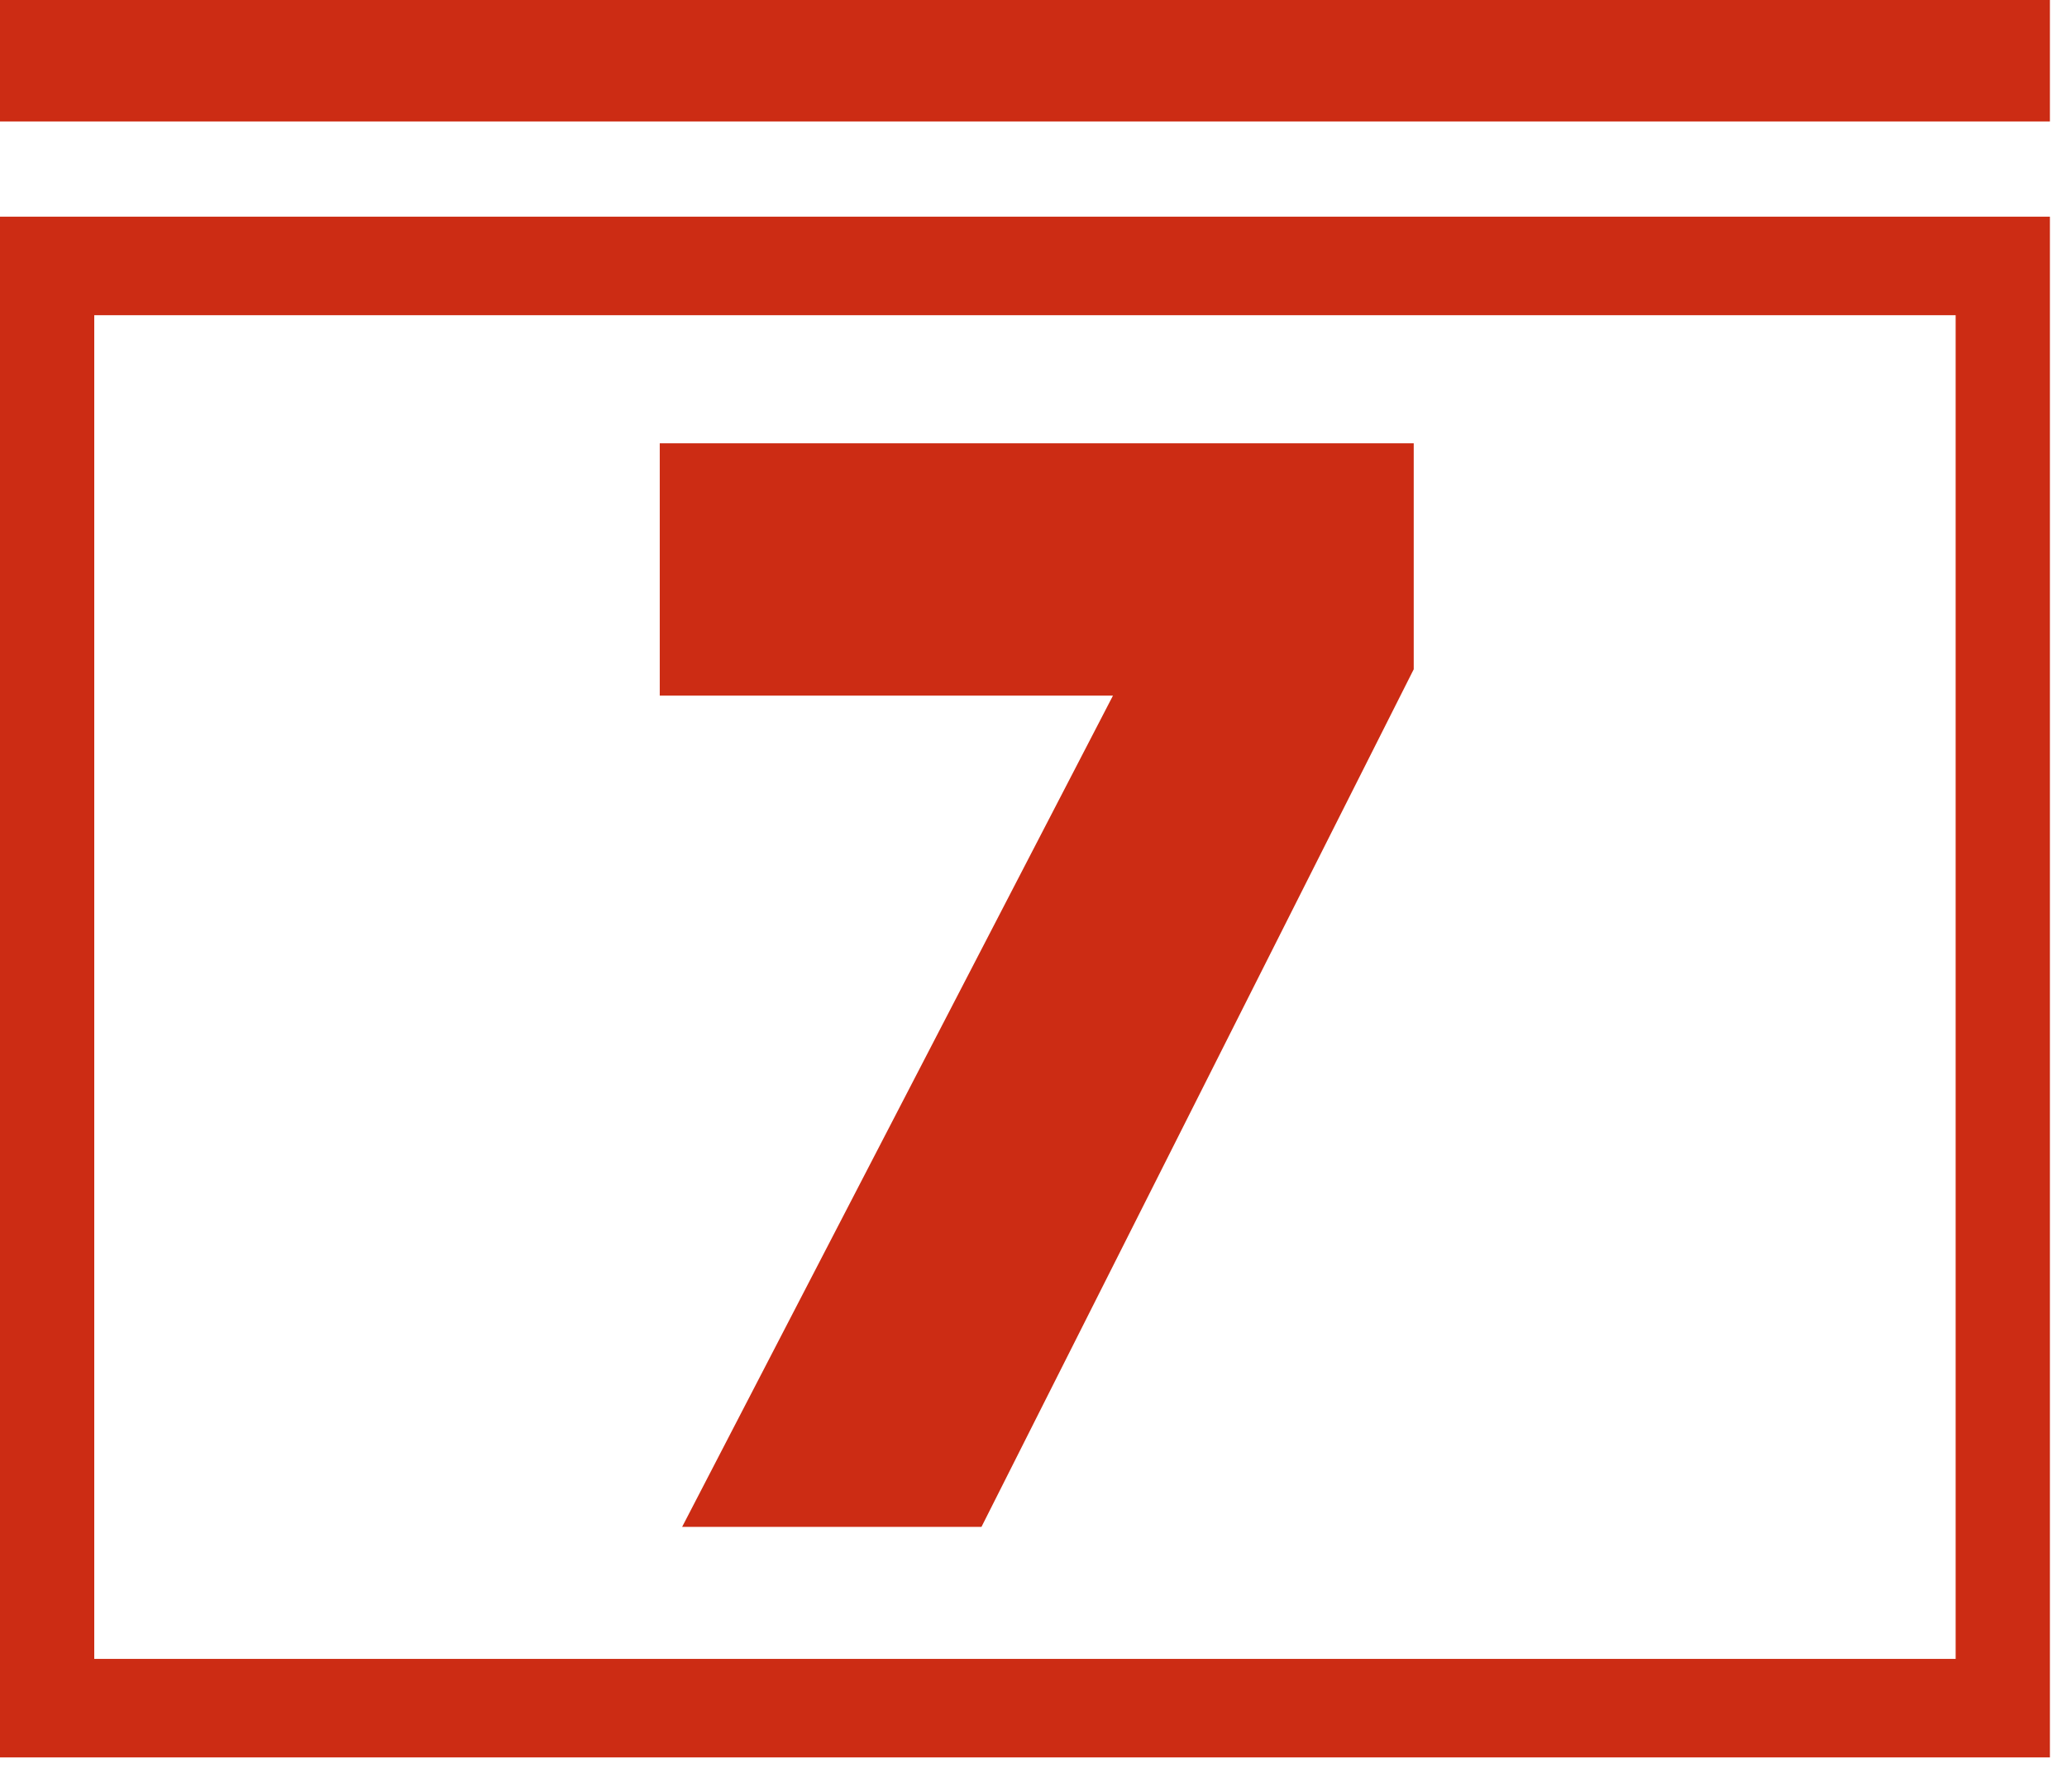 <?xml version="1.0" encoding="UTF-8"?> <svg xmlns="http://www.w3.org/2000/svg" width="60" height="52" viewBox="0 0 60 52" fill="none"> <path d="M59.504 0H0V3.525H59.504V0Z" fill="#CC2C14"></path> <path fill-rule="evenodd" clip-rule="evenodd" d="M56.768 9.148H2.736V48.145H56.768V9.148ZM0 6.289V51.004H59.504V6.289H0Z" fill="#CC2C14"></path> <path d="M19.801 44.313L32.307 20.188H19.151V12.865H41.037V19.424L28.49 44.313H19.801Z" fill="#CC2C14"></path> </svg> 